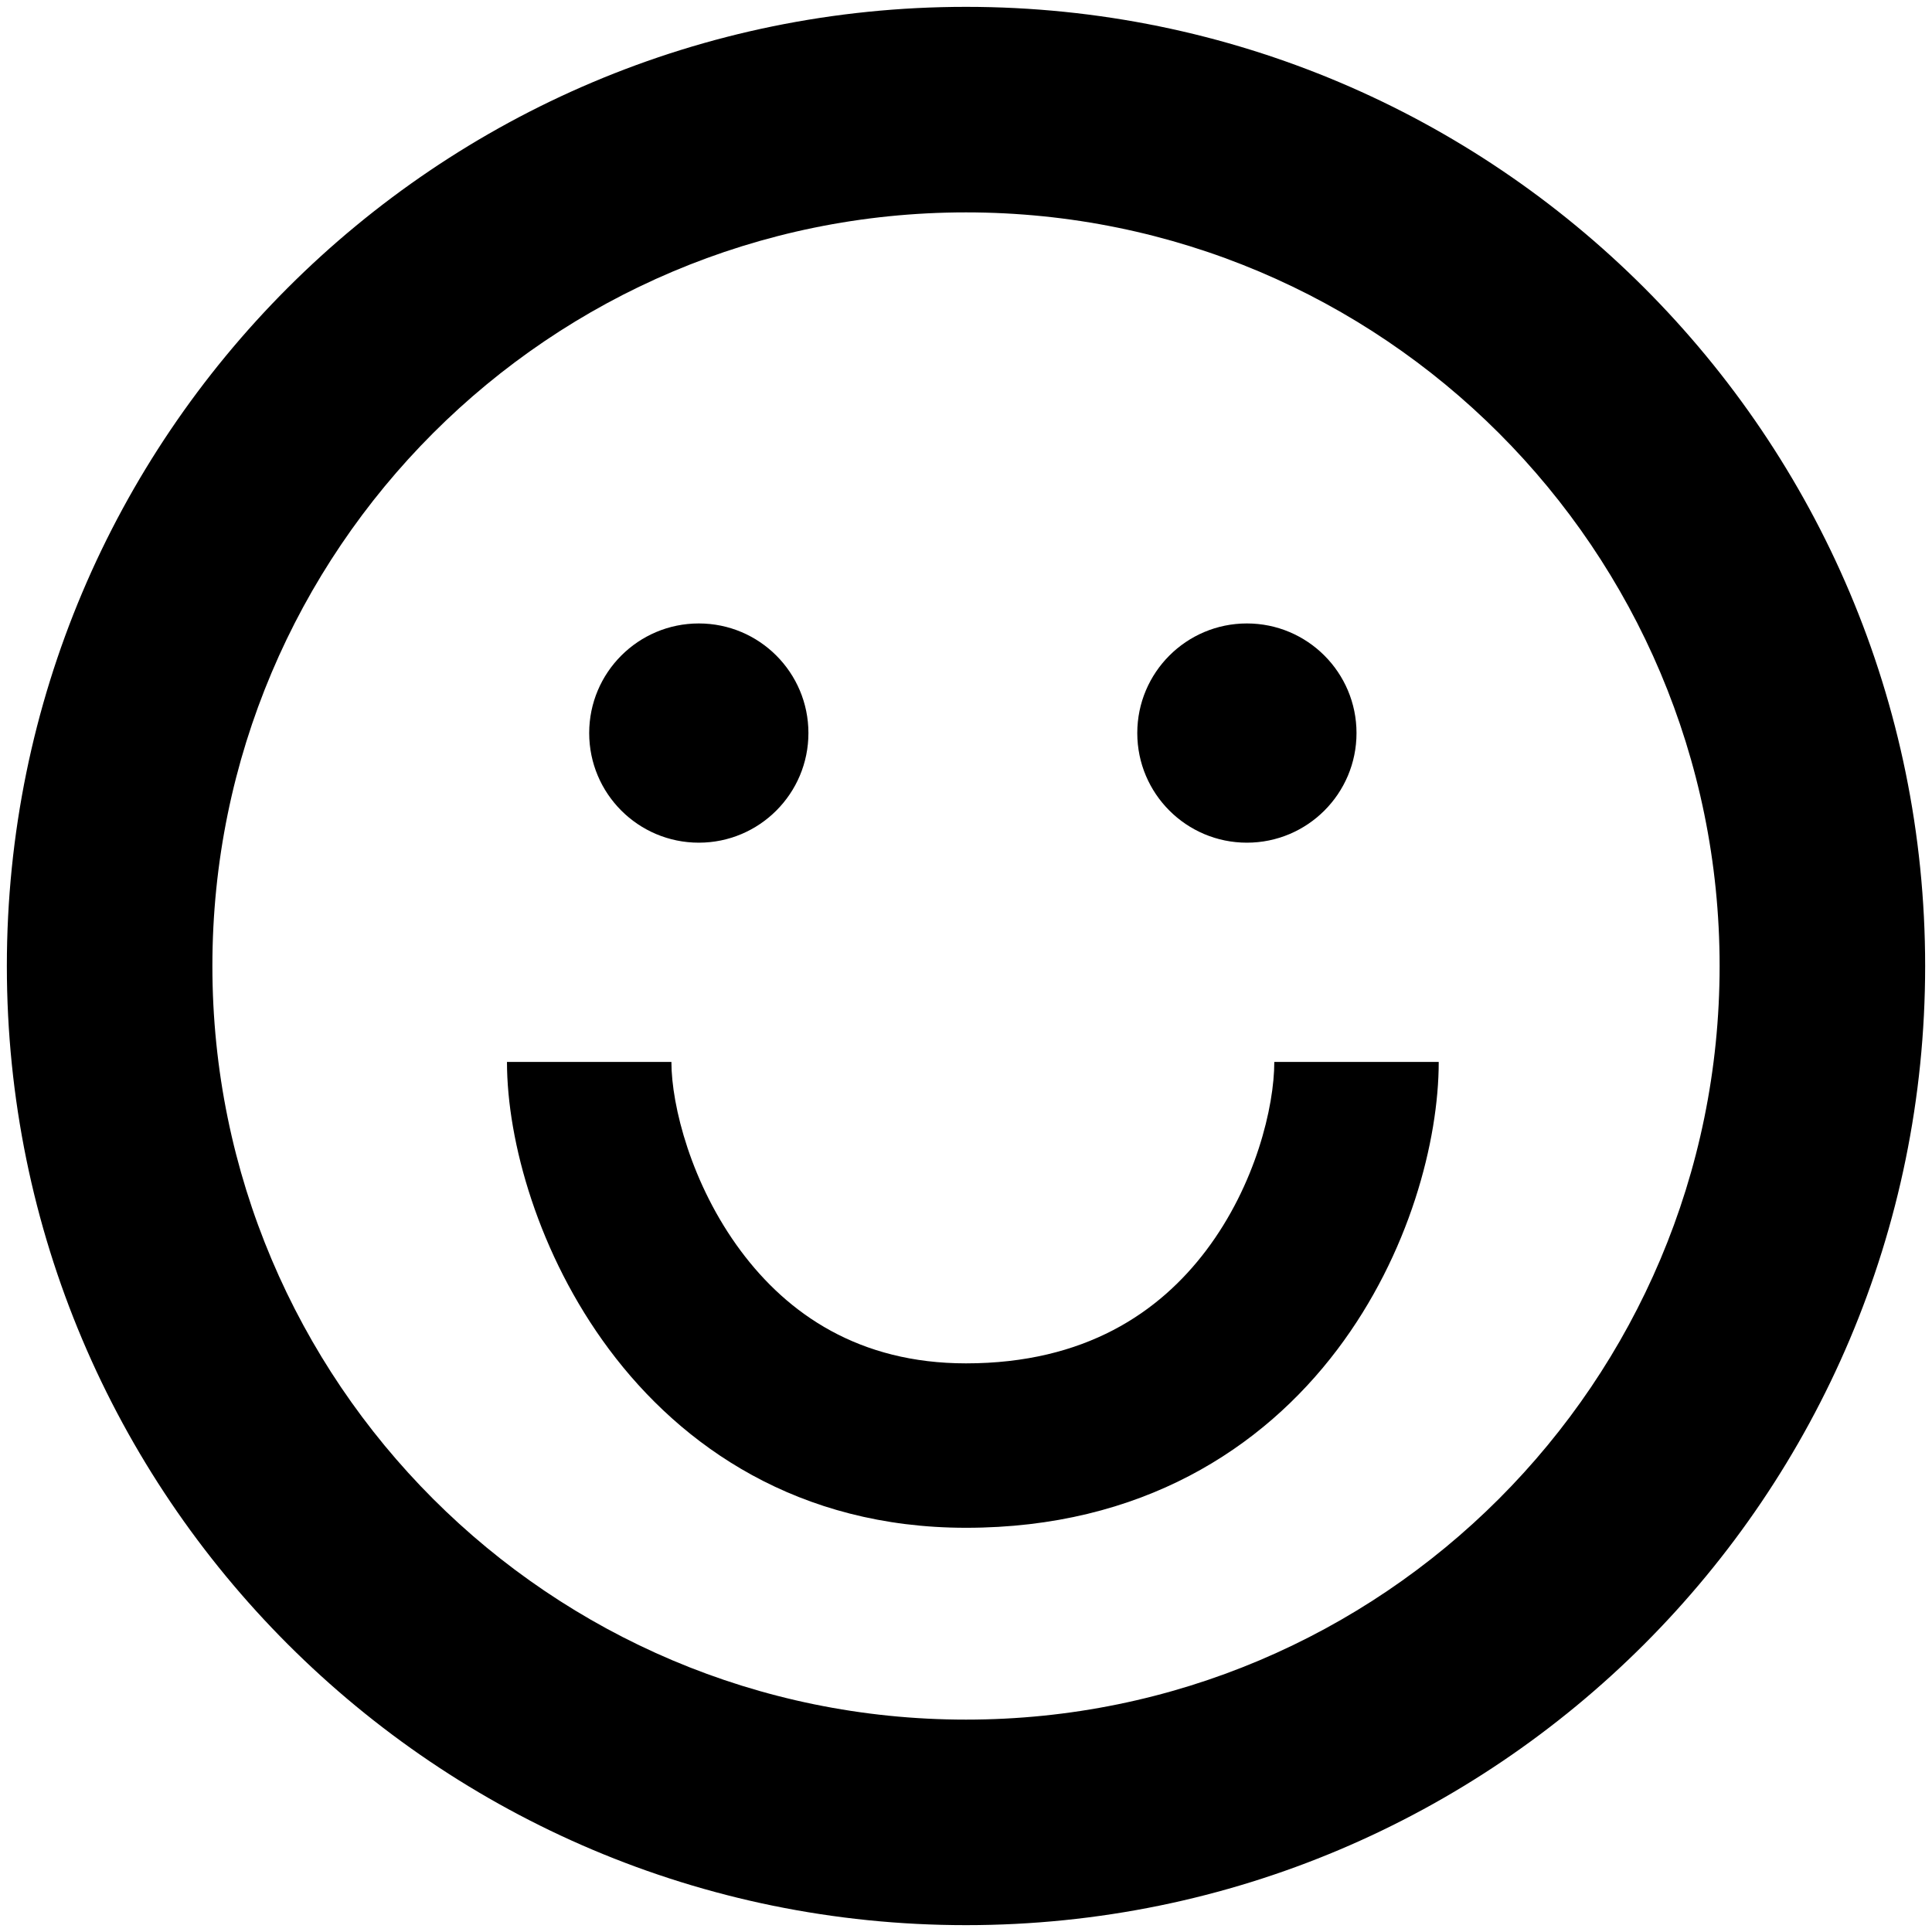 <svg width="141" height="141" viewBox="0 0 141 141" fill="none" xmlns="http://www.w3.org/2000/svg">
<path fill-rule="evenodd" clip-rule="evenodd" d="M70.5 15.5C40.124 15.5 15.5 40.124 15.5 70.5C15.5 100.876 40.124 125.5 70.5 125.5C100.876 125.5 125.5 100.876 125.5 70.5C125.5 40.124 100.876 15.5 70.5 15.5ZM0.5 70.5C0.5 31.84 31.84 0.5 70.5 0.5C109.16 0.5 140.5 31.84 140.5 70.5C140.5 109.16 109.16 140.5 70.5 140.5C31.84 140.5 0.5 109.16 0.5 70.5Z" fill="black"/>
<path fill-rule="evenodd" clip-rule="evenodd" d="M44.438 98.459C39.3 91.56 37 83.306 37 77.5H49C49 80.694 50.45 86.44 54.062 91.291C57.498 95.905 62.697 99.5 70.5 99.5C79.199 99.5 84.615 95.773 88.025 91.259C91.632 86.483 93 80.769 93 77.5H105C105 83.231 102.868 91.517 97.6 98.491C92.135 105.727 83.301 111.5 70.5 111.5C58.303 111.5 49.752 105.595 44.438 98.459Z" fill="black"/>
<path d="M59 53.5C59 57.918 55.418 61.5 51 61.5C46.582 61.5 43 57.918 43 53.5C43 49.082 46.582 45.5 51 45.5C55.418 45.5 59 49.082 59 53.5Z" fill="black"/>
<path d="M99 53.5C99 57.918 95.418 61.5 91 61.5C86.582 61.5 83 57.918 83 53.5C83 49.082 86.582 45.5 91 45.5C95.418 45.5 99 49.082 99 53.5Z" fill="black"/>
</svg>
